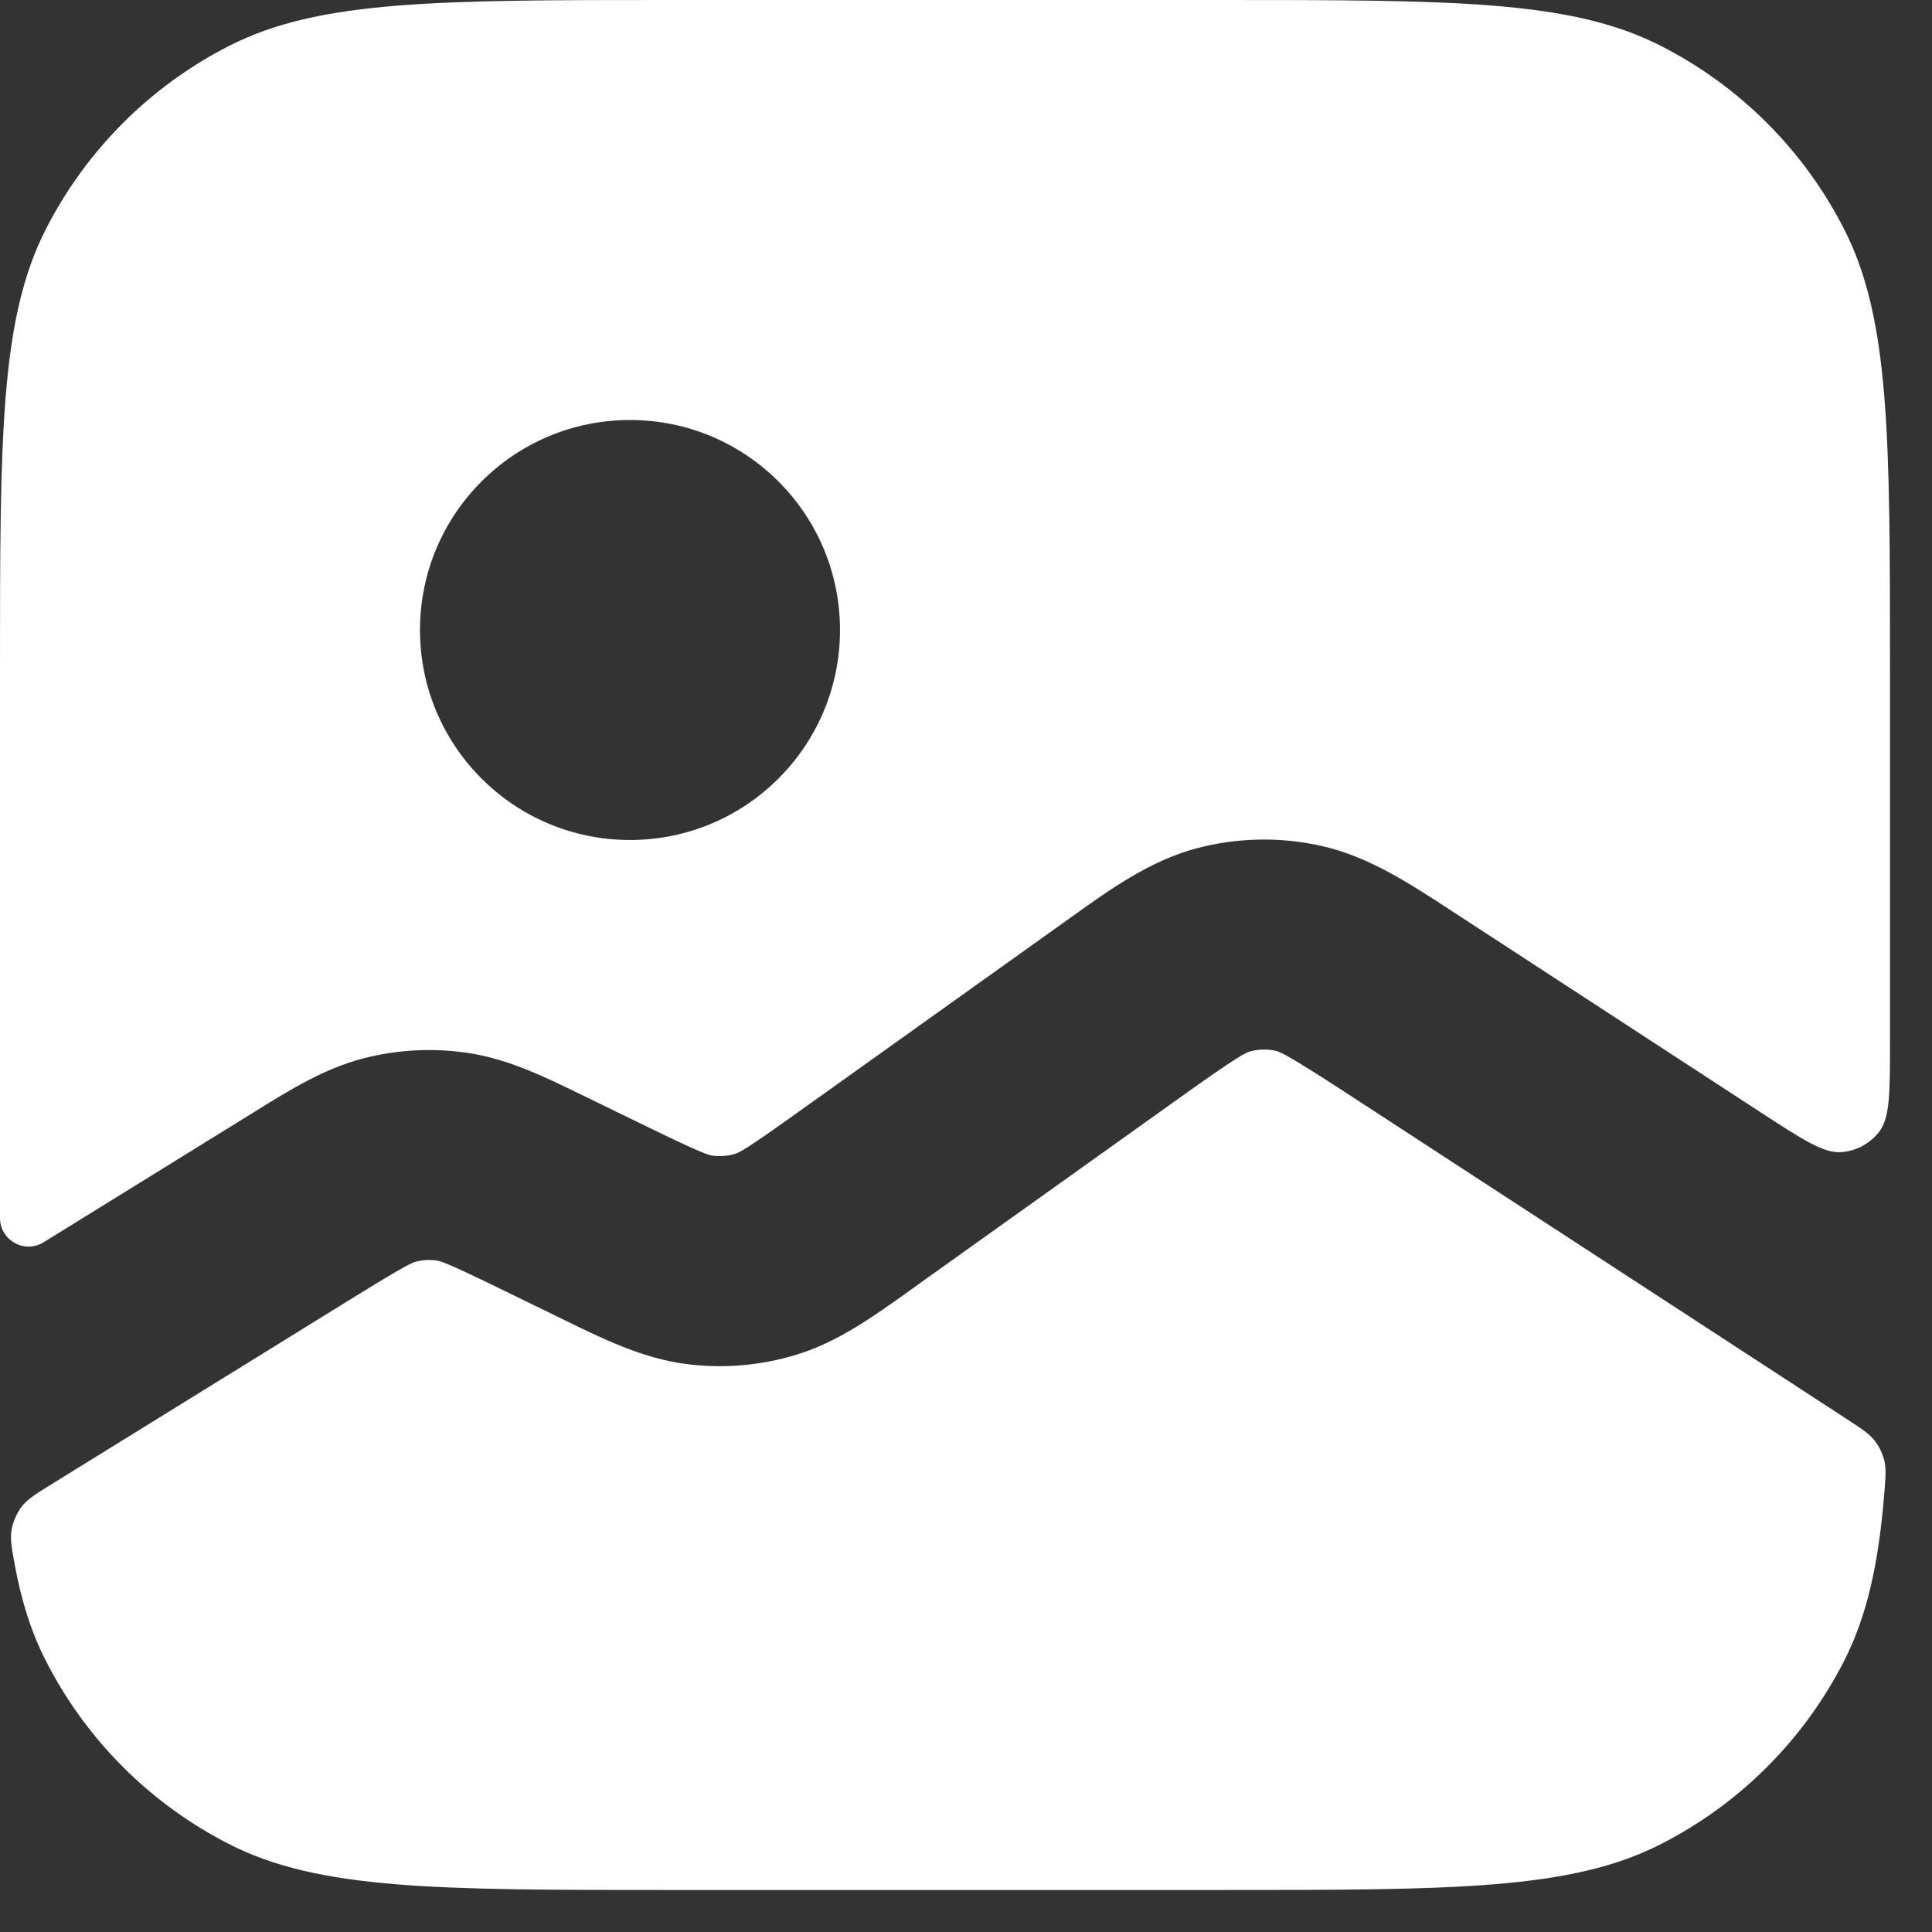 <?xml version="1.0" encoding="utf-8"?>
<svg xmlns="http://www.w3.org/2000/svg" fill="none" height="100%" overflow="visible" preserveAspectRatio="none" style="display: block;" viewBox="0 0 23 23" width="100%">
<rect x="0" y="0" width="23" height="23" fill="#333333" stroke="none"/>
<path clip-rule="evenodd" d="M0 8C0 5.2 0 3.8 0.545 2.73C1.024 1.789 1.789 1.024 2.73 0.545C3.8 0 5.2 0 8 0H14.5C17.3 0 18.7 0 19.77 0.545C20.711 1.024 21.476 1.789 21.955 2.73C22.5 3.8 22.5 5.2 22.5 8V12.4C22.5 13.001 22.5 13.301 22.375 13.468C22.265 13.613 22.098 13.704 21.917 13.716C21.709 13.73 21.457 13.566 20.954 13.238L17.398 10.92L17.278 10.842C16.783 10.518 16.287 10.193 15.725 10.069C15.235 9.96 14.727 9.971 14.242 10.1C13.686 10.248 13.204 10.594 12.724 10.939L12.608 11.022L9.476 13.258C8.877 13.686 8.802 13.72 8.752 13.736C8.666 13.762 8.575 13.77 8.486 13.758C8.434 13.751 8.355 13.73 7.693 13.408L7.032 13.086L6.928 13.036C6.493 12.823 6.054 12.608 5.578 12.536C5.162 12.473 4.737 12.494 4.329 12.599C3.862 12.719 3.448 12.976 3.036 13.232L2.938 13.293L0.519 14.789C0.292 14.929 0 14.766 0 14.5V14.5V8ZM0.619 17.666C0.425 17.786 0.329 17.846 0.259 17.935C0.202 18.009 0.156 18.114 0.139 18.206C0.119 18.318 0.137 18.417 0.173 18.614C0.253 19.056 0.372 19.43 0.545 19.77C1.024 20.711 1.789 21.476 2.73 21.955C3.8 22.5 5.2 22.5 8 22.5H14.5C17.3 22.5 18.7 22.5 19.77 21.955C20.711 21.476 21.476 20.711 21.955 19.77C22.228 19.234 22.364 18.615 22.432 17.779C22.448 17.583 22.456 17.485 22.432 17.386C22.411 17.302 22.369 17.215 22.314 17.147C22.251 17.067 22.164 17.01 21.989 16.896L16.033 13.015C15.329 12.557 15.241 12.522 15.184 12.509C15.086 12.488 14.984 12.49 14.887 12.516C14.83 12.531 14.743 12.569 14.06 13.057L10.928 15.293L10.827 15.366C10.403 15.669 9.978 15.975 9.486 16.126C9.057 16.258 8.605 16.296 8.16 16.237C7.65 16.17 7.179 15.94 6.711 15.711L6.599 15.656L5.938 15.334C5.324 15.035 5.251 15.015 5.202 15.007C5.119 14.995 5.034 14.999 4.952 15.02C4.904 15.033 4.834 15.06 4.252 15.419L0.619 17.666ZM10 7.5C10 8.881 8.881 10 7.5 10C6.119 10 5 8.881 5 7.5C5 6.119 6.119 5 7.5 5C8.881 5 10 6.119 10 7.5Z" fill="white" fill-rule="evenodd" id="Shape"/>
</svg>